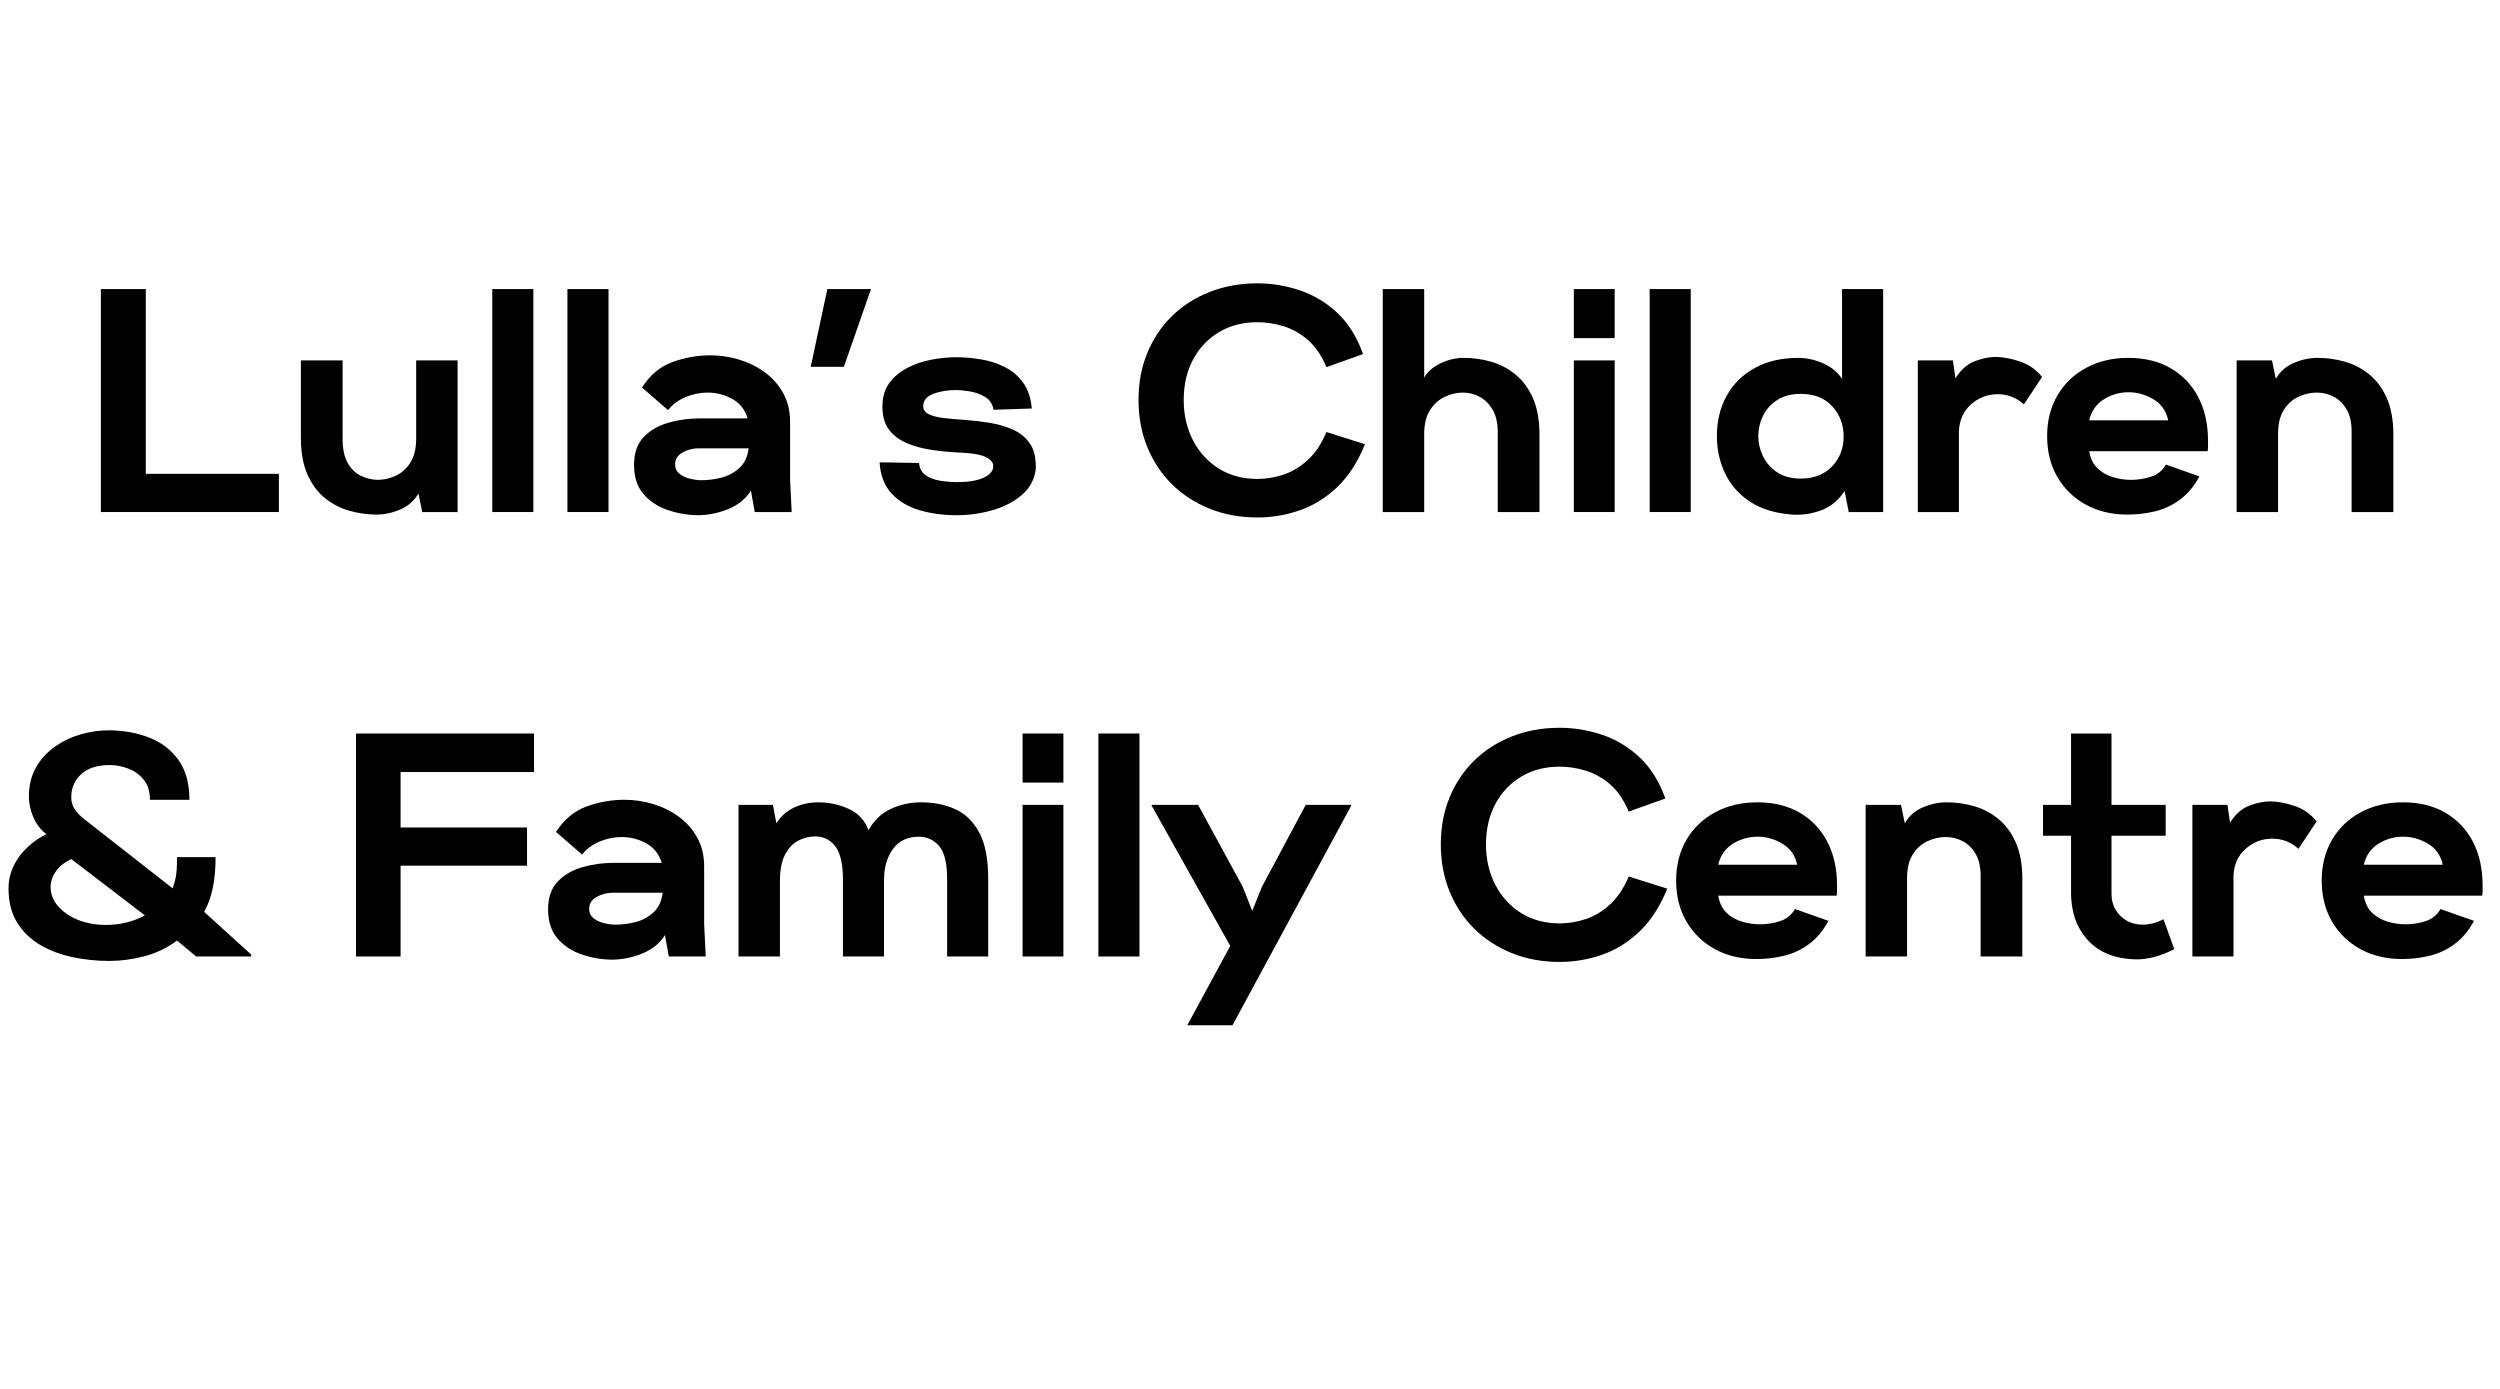 <svg xmlns="http://www.w3.org/2000/svg" xmlns:xlink="http://www.w3.org/1999/xlink" width="900" zoomAndPan="magnify" viewBox="0 0 675 375" height="500" preserveAspectRatio="xMidYMid meet" version="1.0"><defs><g/></defs><g fill="#000000" fill-opacity="1"><g transform="translate(23.016, 138.25)"><g><path d="M 4.219 0 L 4.219 -60.203 L 16.344 -60.203 L 16.344 -10.312 L 52.281 -10.312 L 52.281 0 Z M 4.219 0 "/></g></g></g><g fill="#000000" fill-opacity="1"><g transform="translate(77.879, 138.25)"><g><path d="M 23.828 0.688 C 21.359 0.688 18.906 0.344 16.469 -0.344 C 14.031 -1.031 11.82 -2.176 9.844 -3.781 C 7.863 -5.383 6.285 -7.52 5.109 -10.188 C 3.941 -12.852 3.359 -16.133 3.359 -20.031 L 3.359 -40.938 L 14.625 -40.938 L 14.625 -19.781 C 14.625 -17.082 15.066 -14.93 15.953 -13.328 C 16.836 -11.723 18 -10.562 19.438 -9.844 C 20.875 -9.125 22.395 -8.738 24 -8.688 C 25.719 -8.688 27.379 -9.055 28.984 -9.797 C 30.586 -10.547 31.906 -11.738 32.938 -13.375 C 33.969 -15.008 34.484 -17.145 34.484 -19.781 L 34.484 -40.938 L 45.672 -40.938 L 45.672 0 L 36.125 0 L 35.094 -4.984 C 33.945 -3.035 32.312 -1.602 30.188 -0.688 C 28.062 0.227 25.941 0.688 23.828 0.688 Z M 23.828 0.688 "/></g></g></g><g fill="#000000" fill-opacity="1"><g transform="translate(129.474, 138.25)"><g><path d="M 3.438 0 L 3.438 -60.203 L 14.531 -60.203 L 14.531 0 Z M 3.438 0 "/></g></g></g><g fill="#000000" fill-opacity="1"><g transform="translate(149.768, 138.25)"><g><path d="M 3.438 0 L 3.438 -60.203 L 14.531 -60.203 L 14.531 0 Z M 3.438 0 "/></g></g></g><g fill="#000000" fill-opacity="1"><g transform="translate(170.062, 138.25)"><g><path d="M 18.234 0.859 C 15.422 0.805 12.695 0.32 10.062 -0.594 C 7.426 -1.52 5.273 -2.969 3.609 -4.938 C 1.953 -6.914 1.125 -9.516 1.125 -12.734 C 1.125 -15.879 1.969 -18.352 3.656 -20.156 C 5.344 -21.969 7.547 -23.273 10.266 -24.078 C 12.992 -24.879 15.848 -25.281 18.828 -25.281 L 31.812 -25.281 C 31.07 -27.688 29.672 -29.445 27.609 -30.562 C 25.547 -31.688 23.336 -32.25 20.984 -32.25 C 18.922 -32.25 16.914 -31.832 14.969 -31 C 13.02 -30.164 11.469 -29.004 10.312 -27.516 L 3.266 -33.625 C 5.441 -37.008 8.191 -39.301 11.516 -40.5 C 14.848 -41.707 18.266 -42.312 21.766 -42.312 C 24.398 -42.312 26.992 -41.922 29.547 -41.141 C 32.098 -40.367 34.406 -39.223 36.469 -37.703 C 38.531 -36.191 40.176 -34.316 41.406 -32.078 C 42.645 -29.836 43.266 -27.258 43.266 -24.344 L 43.266 -8.766 L 43.688 0 L 33.719 0 L 32.688 -5.766 C 31.25 -3.523 29.18 -1.859 26.484 -0.766 C 23.797 0.316 21.047 0.859 18.234 0.859 Z M 19.344 -8.594 C 21.07 -8.594 22.852 -8.82 24.688 -9.281 C 26.52 -9.738 28.133 -10.598 29.531 -11.859 C 30.938 -13.129 31.785 -14.91 32.078 -17.203 L 18.484 -17.203 C 16.992 -17.203 15.578 -16.828 14.234 -16.078 C 12.891 -15.336 12.219 -14.25 12.219 -12.812 C 12.219 -11.781 12.617 -10.945 13.422 -10.312 C 14.223 -9.688 15.18 -9.242 16.297 -8.984 C 17.41 -8.723 18.426 -8.594 19.344 -8.594 Z M 19.344 -8.594 "/></g></g></g><g fill="#000000" fill-opacity="1"><g transform="translate(219.164, 138.25)"><g><path d="M -0.266 -39.219 L 4.219 -60.203 L 16 -60.203 L 8.688 -39.219 Z M -0.266 -39.219 "/></g></g></g><g fill="#000000" fill-opacity="1"><g transform="translate(236.534, 138.25)"><g><path d="M 21.766 0.859 C 18.203 0.859 14.883 0.414 11.812 -0.469 C 8.75 -1.363 6.227 -2.852 4.25 -4.938 C 2.281 -7.031 1.18 -9.859 0.953 -13.422 L 11.609 -13.25 C 11.723 -11.875 12.266 -10.812 13.234 -10.062 C 14.211 -9.312 15.488 -8.789 17.062 -8.5 C 18.645 -8.219 20.297 -8.078 22.016 -8.078 C 24.992 -8.078 27.344 -8.477 29.062 -9.281 C 30.781 -10.082 31.641 -11.117 31.641 -12.391 C 31.641 -13.422 30.91 -14.266 29.453 -14.922 C 27.992 -15.578 25.547 -15.961 22.109 -16.078 C 19.805 -16.191 17.469 -16.422 15.094 -16.766 C 12.719 -17.109 10.508 -17.695 8.469 -18.531 C 6.438 -19.363 4.801 -20.566 3.562 -22.141 C 2.332 -23.723 1.719 -25.832 1.719 -28.469 C 1.719 -31.051 2.348 -33.188 3.609 -34.875 C 4.867 -36.562 6.504 -37.922 8.516 -38.953 C 10.523 -39.984 12.676 -40.711 14.969 -41.141 C 17.258 -41.578 19.469 -41.797 21.594 -41.797 C 23.883 -41.797 26.188 -41.594 28.5 -41.188 C 30.82 -40.789 32.973 -40.078 34.953 -39.047 C 36.93 -38.016 38.551 -36.594 39.812 -34.781 C 41.07 -32.977 41.816 -30.703 42.047 -27.953 L 31.734 -27.609 C 31.441 -29.211 30.648 -30.383 29.359 -31.125 C 28.078 -31.875 26.691 -32.363 25.203 -32.594 C 23.711 -32.82 22.535 -32.938 21.672 -32.938 C 19.316 -32.938 17.238 -32.594 15.438 -31.906 C 13.633 -31.219 12.734 -30.098 12.734 -28.547 C 12.734 -27.629 13.219 -26.926 14.188 -26.438 C 15.164 -25.957 16.457 -25.613 18.062 -25.406 C 19.664 -25.207 21.383 -25.051 23.219 -24.938 C 25.625 -24.77 28.031 -24.5 30.438 -24.125 C 32.852 -23.75 35.047 -23.113 37.016 -22.219 C 38.992 -21.332 40.539 -20.031 41.656 -18.312 C 42.781 -16.594 43.258 -14.273 43.094 -11.359 C 42.688 -8.598 41.406 -6.316 39.25 -4.516 C 37.102 -2.711 34.469 -1.363 31.344 -0.469 C 28.219 0.414 25.023 0.859 21.766 0.859 Z M 21.766 0.859 "/></g></g></g><g fill="#000000" fill-opacity="1"><g transform="translate(282.97, 138.25)"><g/></g></g><g fill="#000000" fill-opacity="1"><g transform="translate(306.446, 138.25)"><g><path d="M 33.031 1.469 C 28.383 1.469 24.098 0.68 20.172 -0.891 C 16.242 -2.473 12.844 -4.68 9.969 -7.516 C 7.102 -10.359 4.883 -13.711 3.312 -17.578 C 1.738 -21.453 0.953 -25.68 0.953 -30.266 C 0.953 -34.859 1.738 -39.07 3.312 -42.906 C 4.883 -46.75 7.102 -50.078 9.969 -52.891 C 12.844 -55.703 16.242 -57.879 20.172 -59.422 C 24.098 -60.973 28.383 -61.75 33.031 -61.75 C 36.926 -61.75 40.75 -61.117 44.5 -59.859 C 48.258 -58.598 51.629 -56.578 54.609 -53.797 C 57.586 -51.016 59.91 -47.301 61.578 -42.656 L 51.688 -39.125 C 50.363 -42.281 48.688 -44.734 46.656 -46.484 C 44.625 -48.234 42.43 -49.461 40.078 -50.172 C 37.723 -50.891 35.375 -51.25 33.031 -51.25 C 29.125 -51.25 25.68 -50.359 22.703 -48.578 C 19.723 -46.805 17.383 -44.344 15.688 -41.188 C 14 -38.039 13.156 -34.398 13.156 -30.266 C 13.156 -26.203 14 -22.551 15.688 -19.312 C 17.383 -16.07 19.723 -13.531 22.703 -11.688 C 25.68 -9.852 29.125 -8.938 33.031 -8.938 C 35.375 -8.938 37.723 -9.32 40.078 -10.094 C 42.43 -10.875 44.625 -12.195 46.656 -14.062 C 48.688 -15.926 50.363 -18.438 51.688 -21.594 L 62.094 -18.312 C 60.145 -13.5 57.648 -9.645 54.609 -6.75 C 51.566 -3.852 48.195 -1.758 44.5 -0.469 C 40.801 0.82 36.977 1.469 33.031 1.469 Z M 33.031 1.469 "/></g></g></g><g fill="#000000" fill-opacity="1"><g transform="translate(369.908, 138.25)"><g><path d="M 3.438 0 L 3.438 -60.203 L 14.625 -60.203 L 14.625 -36.297 C 15.594 -37.953 17.094 -39.254 19.125 -40.203 C 21.164 -41.148 23.219 -41.625 25.281 -41.625 C 27.801 -41.625 30.266 -41.281 32.672 -40.594 C 35.086 -39.906 37.281 -38.758 39.25 -37.156 C 41.227 -35.551 42.805 -33.414 43.984 -30.75 C 45.16 -28.082 45.75 -24.797 45.75 -20.891 L 45.75 0 L 34.484 0 L 34.484 -20.984 C 34.547 -23.68 34.113 -25.844 33.188 -27.469 C 32.27 -29.102 31.094 -30.305 29.656 -31.078 C 28.227 -31.859 26.711 -32.25 25.109 -32.25 C 23.391 -32.25 21.727 -31.859 20.125 -31.078 C 18.52 -30.305 17.203 -29.102 16.172 -27.469 C 15.141 -25.844 14.625 -23.707 14.625 -21.062 L 14.625 0 Z M 3.438 0 "/></g></g></g><g fill="#000000" fill-opacity="1"><g transform="translate(421.503, 138.25)"><g><path d="M 3.438 -46.953 L 3.438 -60.203 L 14.453 -60.203 L 14.453 -46.953 Z M 3.438 0 L 3.438 -40.938 L 14.453 -40.938 L 14.453 0 Z M 3.438 0 "/></g></g></g><g fill="#000000" fill-opacity="1"><g transform="translate(441.969, 138.25)"><g><path d="M 3.438 0 L 3.438 -60.203 L 14.531 -60.203 L 14.531 0 Z M 3.438 0 "/></g></g></g><g fill="#000000" fill-opacity="1"><g transform="translate(462.264, 138.25)"><g><path d="M 21.672 0.688 C 17.023 0.344 13.195 -0.828 10.188 -2.828 C 7.176 -4.836 4.941 -7.391 3.484 -10.484 C 2.023 -13.586 1.297 -16.914 1.297 -20.469 C 1.297 -24.594 2.18 -28.242 3.953 -31.422 C 5.734 -34.609 8.27 -37.102 11.562 -38.906 C 14.863 -40.719 18.781 -41.625 23.312 -41.625 C 25.539 -41.625 27.758 -41.133 29.969 -40.156 C 32.176 -39.188 33.883 -37.785 35.094 -35.953 L 35.094 -60.203 L 46.188 -60.203 L 46.188 0 L 36.891 0 L 35.781 -5.672 C 34.113 -3.148 32.004 -1.414 29.453 -0.469 C 26.898 0.477 24.305 0.863 21.672 0.688 Z M 23.906 -9.031 C 27.457 -9.031 30.281 -10.117 32.375 -12.297 C 34.469 -14.473 35.516 -17.164 35.516 -20.375 C 35.516 -23.594 34.492 -26.316 32.453 -28.547 C 30.422 -30.785 27.57 -31.906 23.906 -31.906 C 21.383 -31.906 19.266 -31.344 17.547 -30.219 C 15.828 -29.102 14.551 -27.672 13.719 -25.922 C 12.883 -24.18 12.469 -22.363 12.469 -20.469 C 12.469 -18.688 12.883 -16.906 13.719 -15.125 C 14.551 -13.352 15.828 -11.895 17.547 -10.75 C 19.266 -9.602 21.383 -9.031 23.906 -9.031 Z M 23.906 -9.031 "/></g></g></g><g fill="#000000" fill-opacity="1"><g transform="translate(514.375, 138.25)"><g><path d="M 3.438 0 L 3.438 -40.938 L 12.906 -40.938 L 13.594 -36.125 C 15.082 -38.469 16.844 -40.008 18.875 -40.75 C 20.914 -41.5 22.738 -41.875 24.344 -41.875 C 26.344 -41.875 28.547 -41.473 30.953 -40.672 C 33.367 -39.867 35.379 -38.469 36.984 -36.469 L 32.078 -29.062 C 30.066 -30.895 27.719 -31.812 25.031 -31.812 C 22.27 -31.812 19.859 -30.895 17.797 -29.062 C 15.734 -27.227 14.645 -24.797 14.531 -21.766 L 14.531 0 Z M 3.438 0 "/></g></g></g><g fill="#000000" fill-opacity="1"><g transform="translate(551.695, 138.25)"><g><path d="M 22.703 0.688 C 18.516 0.688 14.785 -0.195 11.516 -1.969 C 8.254 -3.75 5.691 -6.227 3.828 -9.406 C 1.961 -12.594 1.031 -16.281 1.031 -20.469 C 1.031 -24.656 1.961 -28.336 3.828 -31.516 C 5.691 -34.703 8.285 -37.18 11.609 -38.953 C 14.93 -40.734 18.719 -41.625 22.969 -41.625 C 27.375 -41.625 31.18 -40.691 34.391 -38.828 C 37.609 -36.961 40.094 -34.352 41.844 -31 C 43.594 -27.645 44.469 -23.703 44.469 -19.172 C 44.469 -18.773 44.469 -18.332 44.469 -17.844 C 44.469 -17.352 44.438 -16.879 44.375 -16.422 L 12.391 -16.422 C 12.734 -14.422 13.504 -12.859 14.703 -11.734 C 15.91 -10.617 17.316 -9.832 18.922 -9.375 C 20.523 -8.914 22.102 -8.688 23.656 -8.688 C 25.539 -8.688 27.359 -8.973 29.109 -9.547 C 30.859 -10.117 32.191 -11.207 33.109 -12.812 L 42.141 -9.625 C 40.703 -6.938 38.938 -4.832 36.844 -3.312 C 34.758 -1.789 32.508 -0.742 30.094 -0.172 C 27.688 0.398 25.223 0.688 22.703 0.688 Z M 12.391 -24.766 L 33.719 -24.766 C 33.145 -27.348 31.797 -29.254 29.672 -30.484 C 27.547 -31.723 25.336 -32.344 23.047 -32.344 C 20.578 -32.344 18.328 -31.695 16.297 -30.406 C 14.266 -29.113 12.961 -27.234 12.391 -24.766 Z M 12.391 -24.766 "/></g></g></g><g fill="#000000" fill-opacity="1"><g transform="translate(600.453, 138.25)"><g><path d="M 3.438 0 L 3.438 -40.938 L 12.984 -40.938 L 14.016 -35.953 C 15.16 -37.953 16.797 -39.395 18.922 -40.281 C 21.047 -41.176 23.164 -41.625 25.281 -41.625 C 27.801 -41.625 30.266 -41.281 32.672 -40.594 C 35.086 -39.906 37.281 -38.758 39.25 -37.156 C 41.227 -35.551 42.805 -33.414 43.984 -30.75 C 45.16 -28.082 45.75 -24.797 45.75 -20.891 L 45.75 0 L 34.484 0 L 34.484 -21.156 C 34.547 -23.852 34.113 -26.004 33.188 -27.609 C 32.27 -29.211 31.094 -30.383 29.656 -31.125 C 28.227 -31.875 26.711 -32.25 25.109 -32.25 C 23.391 -32.25 21.727 -31.875 20.125 -31.125 C 18.52 -30.383 17.203 -29.195 16.172 -27.562 C 15.141 -25.926 14.625 -23.789 14.625 -21.156 L 14.625 0 Z M 3.438 0 "/></g></g></g><g fill="#000000" fill-opacity="1"><g transform="translate(0.41, 258.25)"><g><path d="M 29.156 1.203 C 25.719 1.203 22.379 0.859 19.141 0.172 C 15.898 -0.516 12.973 -1.629 10.359 -3.172 C 7.754 -4.723 5.691 -6.742 4.172 -9.234 C 2.648 -11.734 1.891 -14.789 1.891 -18.406 C 1.891 -21.445 2.832 -24.27 4.719 -26.875 C 6.613 -29.477 9.082 -31.531 12.125 -33.031 C 11.031 -33.832 10.125 -34.832 9.406 -36.031 C 8.695 -37.238 8.18 -38.484 7.859 -39.766 C 7.547 -41.055 7.391 -42.164 7.391 -43.094 C 7.391 -46.188 8.035 -48.848 9.328 -51.078 C 10.617 -53.316 12.32 -55.18 14.438 -56.672 C 16.562 -58.16 18.883 -59.266 21.406 -59.984 C 23.938 -60.703 26.43 -61.062 28.891 -61.062 C 32.848 -61.062 36.488 -60.414 39.812 -59.125 C 43.145 -57.832 45.797 -55.812 47.766 -53.062 C 49.742 -50.312 50.734 -46.727 50.734 -42.312 L 40.078 -42.312 C 40.078 -44.551 39.516 -46.359 38.391 -47.734 C 37.273 -49.109 35.883 -50.109 34.219 -50.734 C 32.562 -51.367 30.875 -51.688 29.156 -51.688 C 25.883 -51.688 23.344 -50.867 21.531 -49.234 C 19.727 -47.598 18.828 -45.52 18.828 -43 C 18.828 -41.676 19.188 -40.523 19.906 -39.547 C 20.625 -38.578 21.441 -37.75 22.359 -37.062 L 46.188 -18.406 C 46.531 -19.258 46.816 -20.258 47.047 -21.406 C 47.273 -22.562 47.391 -24.367 47.391 -26.828 L 57.797 -26.828 C 57.797 -20.523 56.766 -15.598 54.703 -12.047 L 67.422 -0.516 L 67.422 0 L 52.547 0 L 47.391 -4.297 C 44.691 -2.297 41.738 -0.879 38.531 -0.047 C 35.32 0.785 32.195 1.203 29.156 1.203 Z M 28.031 -8.516 C 31.988 -8.516 35.547 -9.375 38.703 -11.094 L 18.828 -26.312 C 16.941 -25.395 15.539 -24.258 14.625 -22.906 C 13.707 -21.562 13.25 -20.176 13.25 -18.75 C 13.25 -15.883 14.766 -13.422 17.797 -11.359 C 19.285 -10.379 20.922 -9.66 22.703 -9.203 C 24.484 -8.742 26.258 -8.516 28.031 -8.516 Z M 28.031 -8.516 "/></g></g></g><g fill="#000000" fill-opacity="1"><g transform="translate(68.43, 258.25)"><g/></g></g><g fill="#000000" fill-opacity="1"><g transform="translate(91.906, 258.25)"><g><path d="M 4.219 0 L 4.219 -60.203 L 52.281 -60.203 L 52.281 -49.797 L 16.25 -49.797 L 16.25 -34.828 L 50.391 -34.828 L 50.391 -24.516 L 16.25 -24.516 L 16.25 0 Z M 4.219 0 "/></g></g></g><g fill="#000000" fill-opacity="1"><g transform="translate(146.855, 258.25)"><g><path d="M 18.234 0.859 C 15.422 0.805 12.695 0.32 10.062 -0.594 C 7.426 -1.52 5.273 -2.969 3.609 -4.938 C 1.953 -6.914 1.125 -9.516 1.125 -12.734 C 1.125 -15.879 1.969 -18.352 3.656 -20.156 C 5.344 -21.969 7.547 -23.273 10.266 -24.078 C 12.992 -24.879 15.848 -25.281 18.828 -25.281 L 31.812 -25.281 C 31.07 -27.688 29.672 -29.445 27.609 -30.562 C 25.547 -31.688 23.336 -32.25 20.984 -32.25 C 18.922 -32.25 16.914 -31.832 14.969 -31 C 13.02 -30.164 11.469 -29.004 10.312 -27.516 L 3.266 -33.625 C 5.441 -37.008 8.191 -39.301 11.516 -40.5 C 14.848 -41.707 18.266 -42.312 21.766 -42.312 C 24.398 -42.312 26.992 -41.922 29.547 -41.141 C 32.098 -40.367 34.406 -39.223 36.469 -37.703 C 38.531 -36.191 40.176 -34.316 41.406 -32.078 C 42.645 -29.836 43.266 -27.258 43.266 -24.344 L 43.266 -8.766 L 43.688 0 L 33.719 0 L 32.688 -5.766 C 31.25 -3.523 29.18 -1.859 26.484 -0.766 C 23.797 0.316 21.047 0.859 18.234 0.859 Z M 19.344 -8.594 C 21.07 -8.594 22.852 -8.82 24.688 -9.281 C 26.52 -9.738 28.133 -10.598 29.531 -11.859 C 30.938 -13.129 31.785 -14.91 32.078 -17.203 L 18.484 -17.203 C 16.992 -17.203 15.578 -16.828 14.234 -16.078 C 12.891 -15.336 12.219 -14.25 12.219 -12.812 C 12.219 -11.781 12.617 -10.945 13.422 -10.312 C 14.223 -9.688 15.18 -9.242 16.297 -8.984 C 17.41 -8.723 18.426 -8.594 19.344 -8.594 Z M 19.344 -8.594 "/></g></g></g><g fill="#000000" fill-opacity="1"><g transform="translate(195.956, 258.25)"><g><path d="M 3.438 0 L 3.438 -40.938 L 12.734 -40.938 L 13.672 -35.953 C 14.879 -37.898 16.5 -39.332 18.531 -40.25 C 20.57 -41.164 22.68 -41.625 24.859 -41.625 C 27.891 -41.625 30.695 -41.02 33.281 -39.812 C 35.863 -38.613 37.613 -36.695 38.531 -34.062 C 39.957 -36.695 41.945 -38.613 44.5 -39.812 C 47.051 -41.02 49.816 -41.625 52.797 -41.625 C 56.129 -41.625 59.156 -41.02 61.875 -39.812 C 64.602 -38.613 66.781 -36.52 68.406 -33.531 C 70.039 -30.551 70.859 -26.336 70.859 -20.891 L 70.859 0 L 59.766 0 L 59.766 -20.984 C 59.766 -25.109 59.078 -28.016 57.703 -29.703 C 56.328 -31.398 54.492 -32.281 52.203 -32.344 C 49.109 -32.344 46.754 -31.238 45.141 -29.031 C 43.535 -26.82 42.734 -24.023 42.734 -20.641 L 42.734 0 L 31.641 0 L 31.641 -20.719 C 31.641 -24.852 30.977 -27.82 29.656 -29.625 C 28.344 -31.438 26.539 -32.367 24.25 -32.422 C 22.531 -32.422 20.938 -32.02 19.469 -31.219 C 18.008 -30.414 16.836 -29.141 15.953 -27.391 C 15.066 -25.641 14.625 -23.273 14.625 -20.297 L 14.625 0 Z M 3.438 0 "/></g></g></g><g fill="#000000" fill-opacity="1"><g transform="translate(272.661, 258.25)"><g><path d="M 3.438 -46.953 L 3.438 -60.203 L 14.453 -60.203 L 14.453 -46.953 Z M 3.438 0 L 3.438 -40.938 L 14.453 -40.938 L 14.453 0 Z M 3.438 0 "/></g></g></g><g fill="#000000" fill-opacity="1"><g transform="translate(293.127, 258.25)"><g><path d="M 3.438 0 L 3.438 -60.203 L 14.531 -60.203 L 14.531 0 Z M 3.438 0 "/></g></g></g><g fill="#000000" fill-opacity="1"><g transform="translate(313.422, 258.25)"><g><path d="M 7.141 18.578 L 18.75 -2.844 L -2.5 -40.766 L -2.5 -40.938 L 10.062 -40.938 L 22.109 -18.828 L 24.688 -12.297 L 27.266 -18.75 L 39.125 -40.938 L 51.344 -40.938 L 51.344 -40.594 L 19.344 18.578 Z M 7.141 18.578 "/></g></g></g><g fill="#000000" fill-opacity="1"><g transform="translate(364.587, 258.25)"><g/></g></g><g fill="#000000" fill-opacity="1"><g transform="translate(388.063, 258.25)"><g><path d="M 33.031 1.469 C 28.383 1.469 24.098 0.68 20.172 -0.891 C 16.242 -2.473 12.844 -4.68 9.969 -7.516 C 7.102 -10.359 4.883 -13.711 3.312 -17.578 C 1.738 -21.453 0.953 -25.68 0.953 -30.266 C 0.953 -34.859 1.738 -39.07 3.312 -42.906 C 4.883 -46.75 7.102 -50.078 9.969 -52.891 C 12.844 -55.703 16.242 -57.879 20.172 -59.422 C 24.098 -60.973 28.383 -61.75 33.031 -61.75 C 36.926 -61.75 40.75 -61.117 44.5 -59.859 C 48.258 -58.598 51.629 -56.578 54.609 -53.797 C 57.586 -51.016 59.91 -47.301 61.578 -42.656 L 51.688 -39.125 C 50.363 -42.281 48.688 -44.734 46.656 -46.484 C 44.625 -48.234 42.43 -49.461 40.078 -50.172 C 37.723 -50.891 35.375 -51.25 33.031 -51.25 C 29.125 -51.25 25.68 -50.359 22.703 -48.578 C 19.723 -46.805 17.383 -44.344 15.688 -41.188 C 14 -38.039 13.156 -34.398 13.156 -30.266 C 13.156 -26.203 14 -22.551 15.688 -19.312 C 17.383 -16.07 19.723 -13.531 22.703 -11.688 C 25.68 -9.852 29.125 -8.938 33.031 -8.938 C 35.375 -8.938 37.723 -9.32 40.078 -10.094 C 42.43 -10.875 44.625 -12.195 46.656 -14.062 C 48.688 -15.926 50.363 -18.438 51.688 -21.594 L 62.094 -18.312 C 60.145 -13.5 57.648 -9.645 54.609 -6.75 C 51.566 -3.852 48.195 -1.758 44.5 -0.469 C 40.801 0.82 36.977 1.469 33.031 1.469 Z M 33.031 1.469 "/></g></g></g><g fill="#000000" fill-opacity="1"><g transform="translate(451.525, 258.25)"><g><path d="M 22.703 0.688 C 18.516 0.688 14.785 -0.195 11.516 -1.969 C 8.254 -3.75 5.691 -6.227 3.828 -9.406 C 1.961 -12.594 1.031 -16.281 1.031 -20.469 C 1.031 -24.656 1.961 -28.336 3.828 -31.516 C 5.691 -34.703 8.285 -37.18 11.609 -38.953 C 14.93 -40.734 18.719 -41.625 22.969 -41.625 C 27.375 -41.625 31.18 -40.691 34.391 -38.828 C 37.609 -36.961 40.094 -34.352 41.844 -31 C 43.594 -27.645 44.469 -23.703 44.469 -19.172 C 44.469 -18.773 44.469 -18.332 44.469 -17.844 C 44.469 -17.352 44.438 -16.879 44.375 -16.422 L 12.391 -16.422 C 12.734 -14.422 13.504 -12.859 14.703 -11.734 C 15.91 -10.617 17.316 -9.832 18.922 -9.375 C 20.523 -8.914 22.102 -8.688 23.656 -8.688 C 25.539 -8.688 27.359 -8.973 29.109 -9.547 C 30.859 -10.117 32.191 -11.207 33.109 -12.812 L 42.141 -9.625 C 40.703 -6.938 38.938 -4.832 36.844 -3.312 C 34.758 -1.789 32.508 -0.742 30.094 -0.172 C 27.688 0.398 25.223 0.688 22.703 0.688 Z M 12.391 -24.766 L 33.719 -24.766 C 33.145 -27.348 31.797 -29.254 29.672 -30.484 C 27.547 -31.723 25.336 -32.344 23.047 -32.344 C 20.578 -32.344 18.328 -31.695 16.297 -30.406 C 14.266 -29.113 12.961 -27.234 12.391 -24.766 Z M 12.391 -24.766 "/></g></g></g><g fill="#000000" fill-opacity="1"><g transform="translate(500.283, 258.25)"><g><path d="M 3.438 0 L 3.438 -40.938 L 12.984 -40.938 L 14.016 -35.953 C 15.16 -37.953 16.797 -39.395 18.922 -40.281 C 21.047 -41.176 23.164 -41.625 25.281 -41.625 C 27.801 -41.625 30.266 -41.281 32.672 -40.594 C 35.086 -39.906 37.281 -38.758 39.25 -37.156 C 41.227 -35.551 42.805 -33.414 43.984 -30.75 C 45.16 -28.082 45.75 -24.797 45.75 -20.891 L 45.75 0 L 34.484 0 L 34.484 -21.156 C 34.547 -23.852 34.113 -26.004 33.188 -27.609 C 32.27 -29.211 31.094 -30.383 29.656 -31.125 C 28.227 -31.875 26.711 -32.25 25.109 -32.25 C 23.391 -32.25 21.727 -31.875 20.125 -31.125 C 18.52 -30.383 17.203 -29.195 16.172 -27.562 C 15.141 -25.926 14.625 -23.789 14.625 -21.156 L 14.625 0 Z M 3.438 0 "/></g></g></g><g fill="#000000" fill-opacity="1"><g transform="translate(551.792, 258.25)"><g><path d="M 25.281 0.781 C 19.488 0.719 15.055 -0.988 11.984 -4.344 C 8.922 -7.695 7.391 -11.984 7.391 -17.203 L 7.391 -32.594 L -0.172 -32.594 L -0.172 -40.938 L 7.391 -40.938 L 7.391 -60.203 L 18.312 -60.203 L 18.312 -40.938 L 32.938 -40.938 L 32.938 -32.594 L 18.312 -32.594 L 18.312 -17.203 C 18.258 -14.734 19.035 -12.68 20.641 -11.047 C 22.242 -9.41 24.281 -8.594 26.75 -8.594 C 27.602 -8.594 28.504 -8.707 29.453 -8.938 C 30.398 -9.164 31.363 -9.539 32.344 -10.062 L 35.266 -1.984 C 33.316 -1.004 31.523 -0.301 29.891 0.125 C 28.254 0.562 26.719 0.781 25.281 0.781 Z M 25.281 0.781 "/></g></g></g><g fill="#000000" fill-opacity="1"><g transform="translate(588.51, 258.25)"><g><path d="M 3.438 0 L 3.438 -40.938 L 12.906 -40.938 L 13.594 -36.125 C 15.082 -38.469 16.844 -40.008 18.875 -40.75 C 20.914 -41.5 22.738 -41.875 24.344 -41.875 C 26.344 -41.875 28.547 -41.473 30.953 -40.672 C 33.367 -39.867 35.379 -38.469 36.984 -36.469 L 32.078 -29.062 C 30.066 -30.895 27.719 -31.812 25.031 -31.812 C 22.27 -31.812 19.859 -30.895 17.797 -29.062 C 15.734 -27.227 14.645 -24.797 14.531 -21.766 L 14.531 0 Z M 3.438 0 "/></g></g></g><g fill="#000000" fill-opacity="1"><g transform="translate(625.831, 258.25)"><g><path d="M 22.703 0.688 C 18.516 0.688 14.785 -0.195 11.516 -1.969 C 8.254 -3.75 5.691 -6.227 3.828 -9.406 C 1.961 -12.594 1.031 -16.281 1.031 -20.469 C 1.031 -24.656 1.961 -28.336 3.828 -31.516 C 5.691 -34.703 8.285 -37.18 11.609 -38.953 C 14.93 -40.734 18.719 -41.625 22.969 -41.625 C 27.375 -41.625 31.18 -40.691 34.391 -38.828 C 37.609 -36.961 40.094 -34.352 41.844 -31 C 43.594 -27.645 44.469 -23.703 44.469 -19.172 C 44.469 -18.773 44.469 -18.332 44.469 -17.844 C 44.469 -17.352 44.438 -16.879 44.375 -16.422 L 12.391 -16.422 C 12.734 -14.422 13.504 -12.859 14.703 -11.734 C 15.91 -10.617 17.316 -9.832 18.922 -9.375 C 20.523 -8.914 22.102 -8.688 23.656 -8.688 C 25.539 -8.688 27.359 -8.973 29.109 -9.547 C 30.859 -10.117 32.191 -11.207 33.109 -12.812 L 42.141 -9.625 C 40.703 -6.938 38.938 -4.832 36.844 -3.312 C 34.758 -1.789 32.508 -0.742 30.094 -0.172 C 27.688 0.398 25.223 0.688 22.703 0.688 Z M 12.391 -24.766 L 33.719 -24.766 C 33.145 -27.348 31.797 -29.254 29.672 -30.484 C 27.547 -31.723 25.336 -32.344 23.047 -32.344 C 20.578 -32.344 18.328 -31.695 16.297 -30.406 C 14.266 -29.113 12.961 -27.234 12.391 -24.766 Z M 12.391 -24.766 "/></g></g></g></svg>